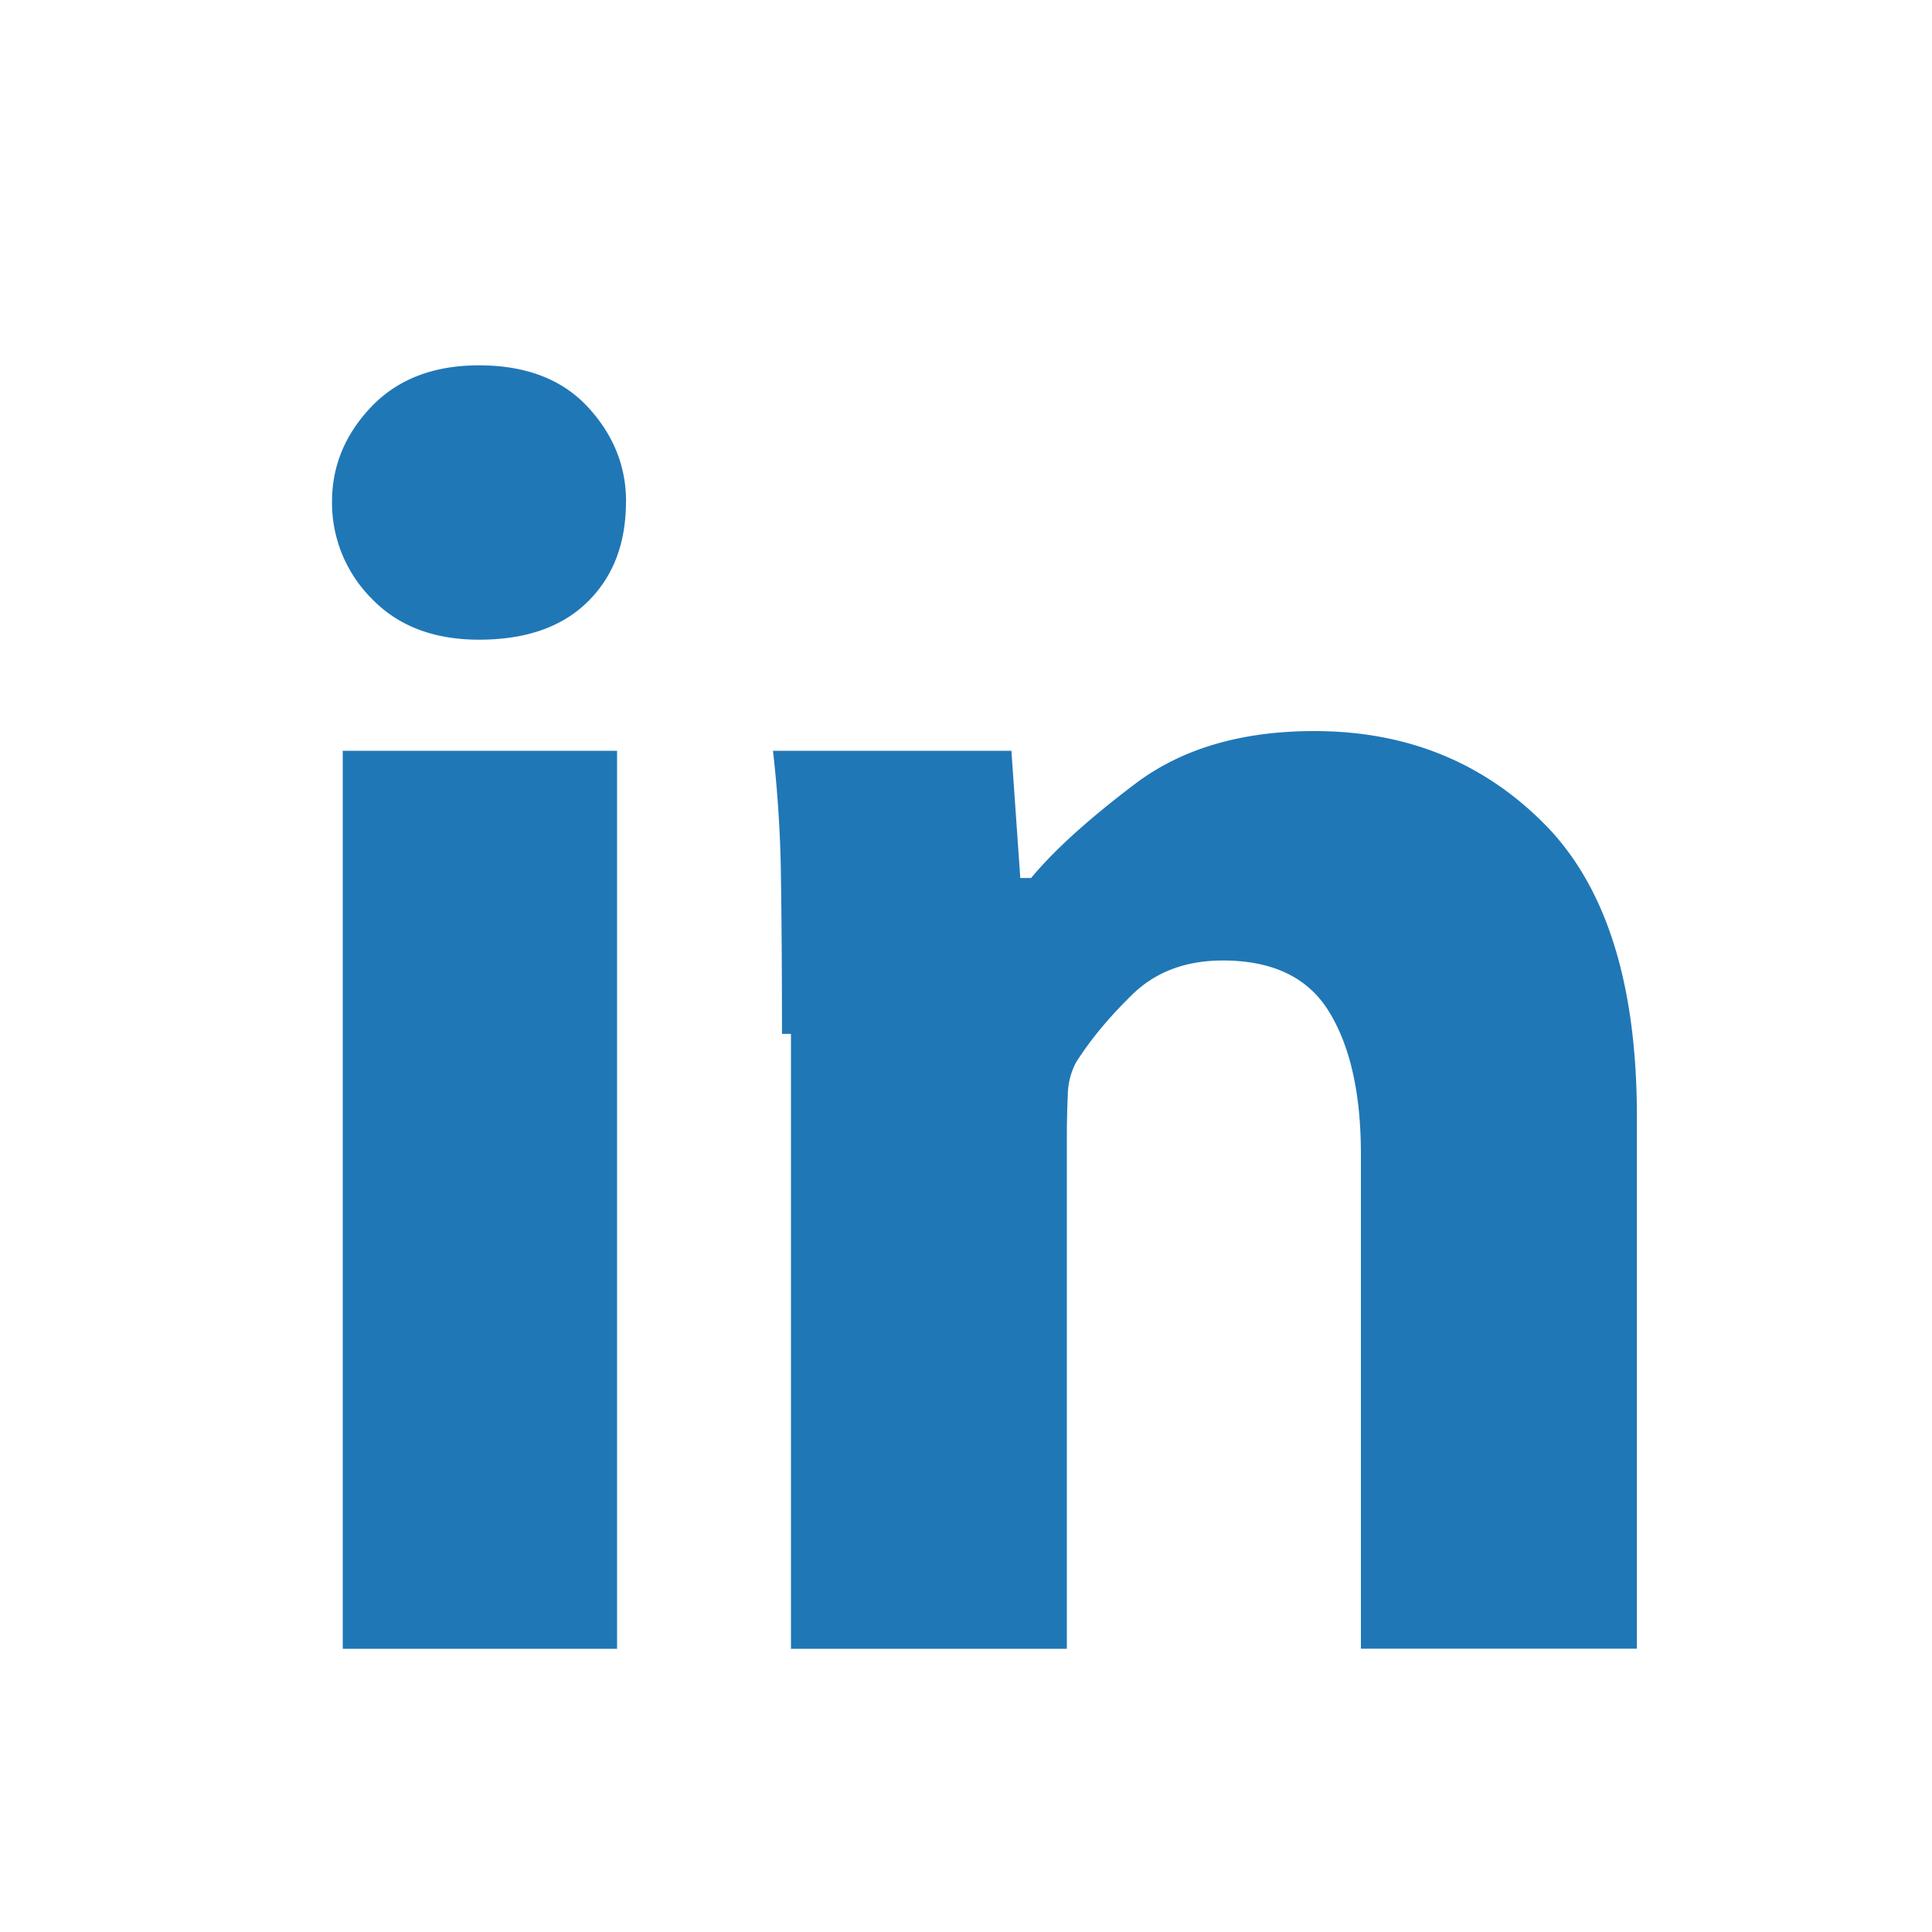 <svg width="20" height="20" fill="none" xmlns="http://www.w3.org/2000/svg"><path d="M8.095 10.703c0-.569-.003-1.094-.01-1.577a13.052 13.052 0 00-.083-1.354h2.468l.092 1.317h.112c.235-.284.594-.61 1.076-.974.482-.365 1.1-.547 1.855-.547.953 0 1.748.321 2.385.964.637.644.955 1.652.955 3.025v5.51h-2.857v-5.12c0-.619-.108-1.108-.325-1.466-.216-.359-.584-.538-1.104-.538-.383 0-.696.117-.937.352-.241.235-.436.47-.584.705a.738.738 0 00-.084.334 9.54 9.54 0 00-.01.427v5.307H8.188v-6.365h-.092zm-4.546 6.365h2.839V7.772h-2.84v9.296zM6.48 5.193c0 .433-.133.779-.399 1.039-.265.26-.64.39-1.122.39-.47 0-.841-.143-1.113-.427a1.403 1.403 0 01-.409-1.002c0-.371.137-.7.409-.984.272-.284.643-.427 1.113-.427.482 0 .857.143 1.122.427.266.285.4.613.4.984z" fill="#2077B6"/></svg>